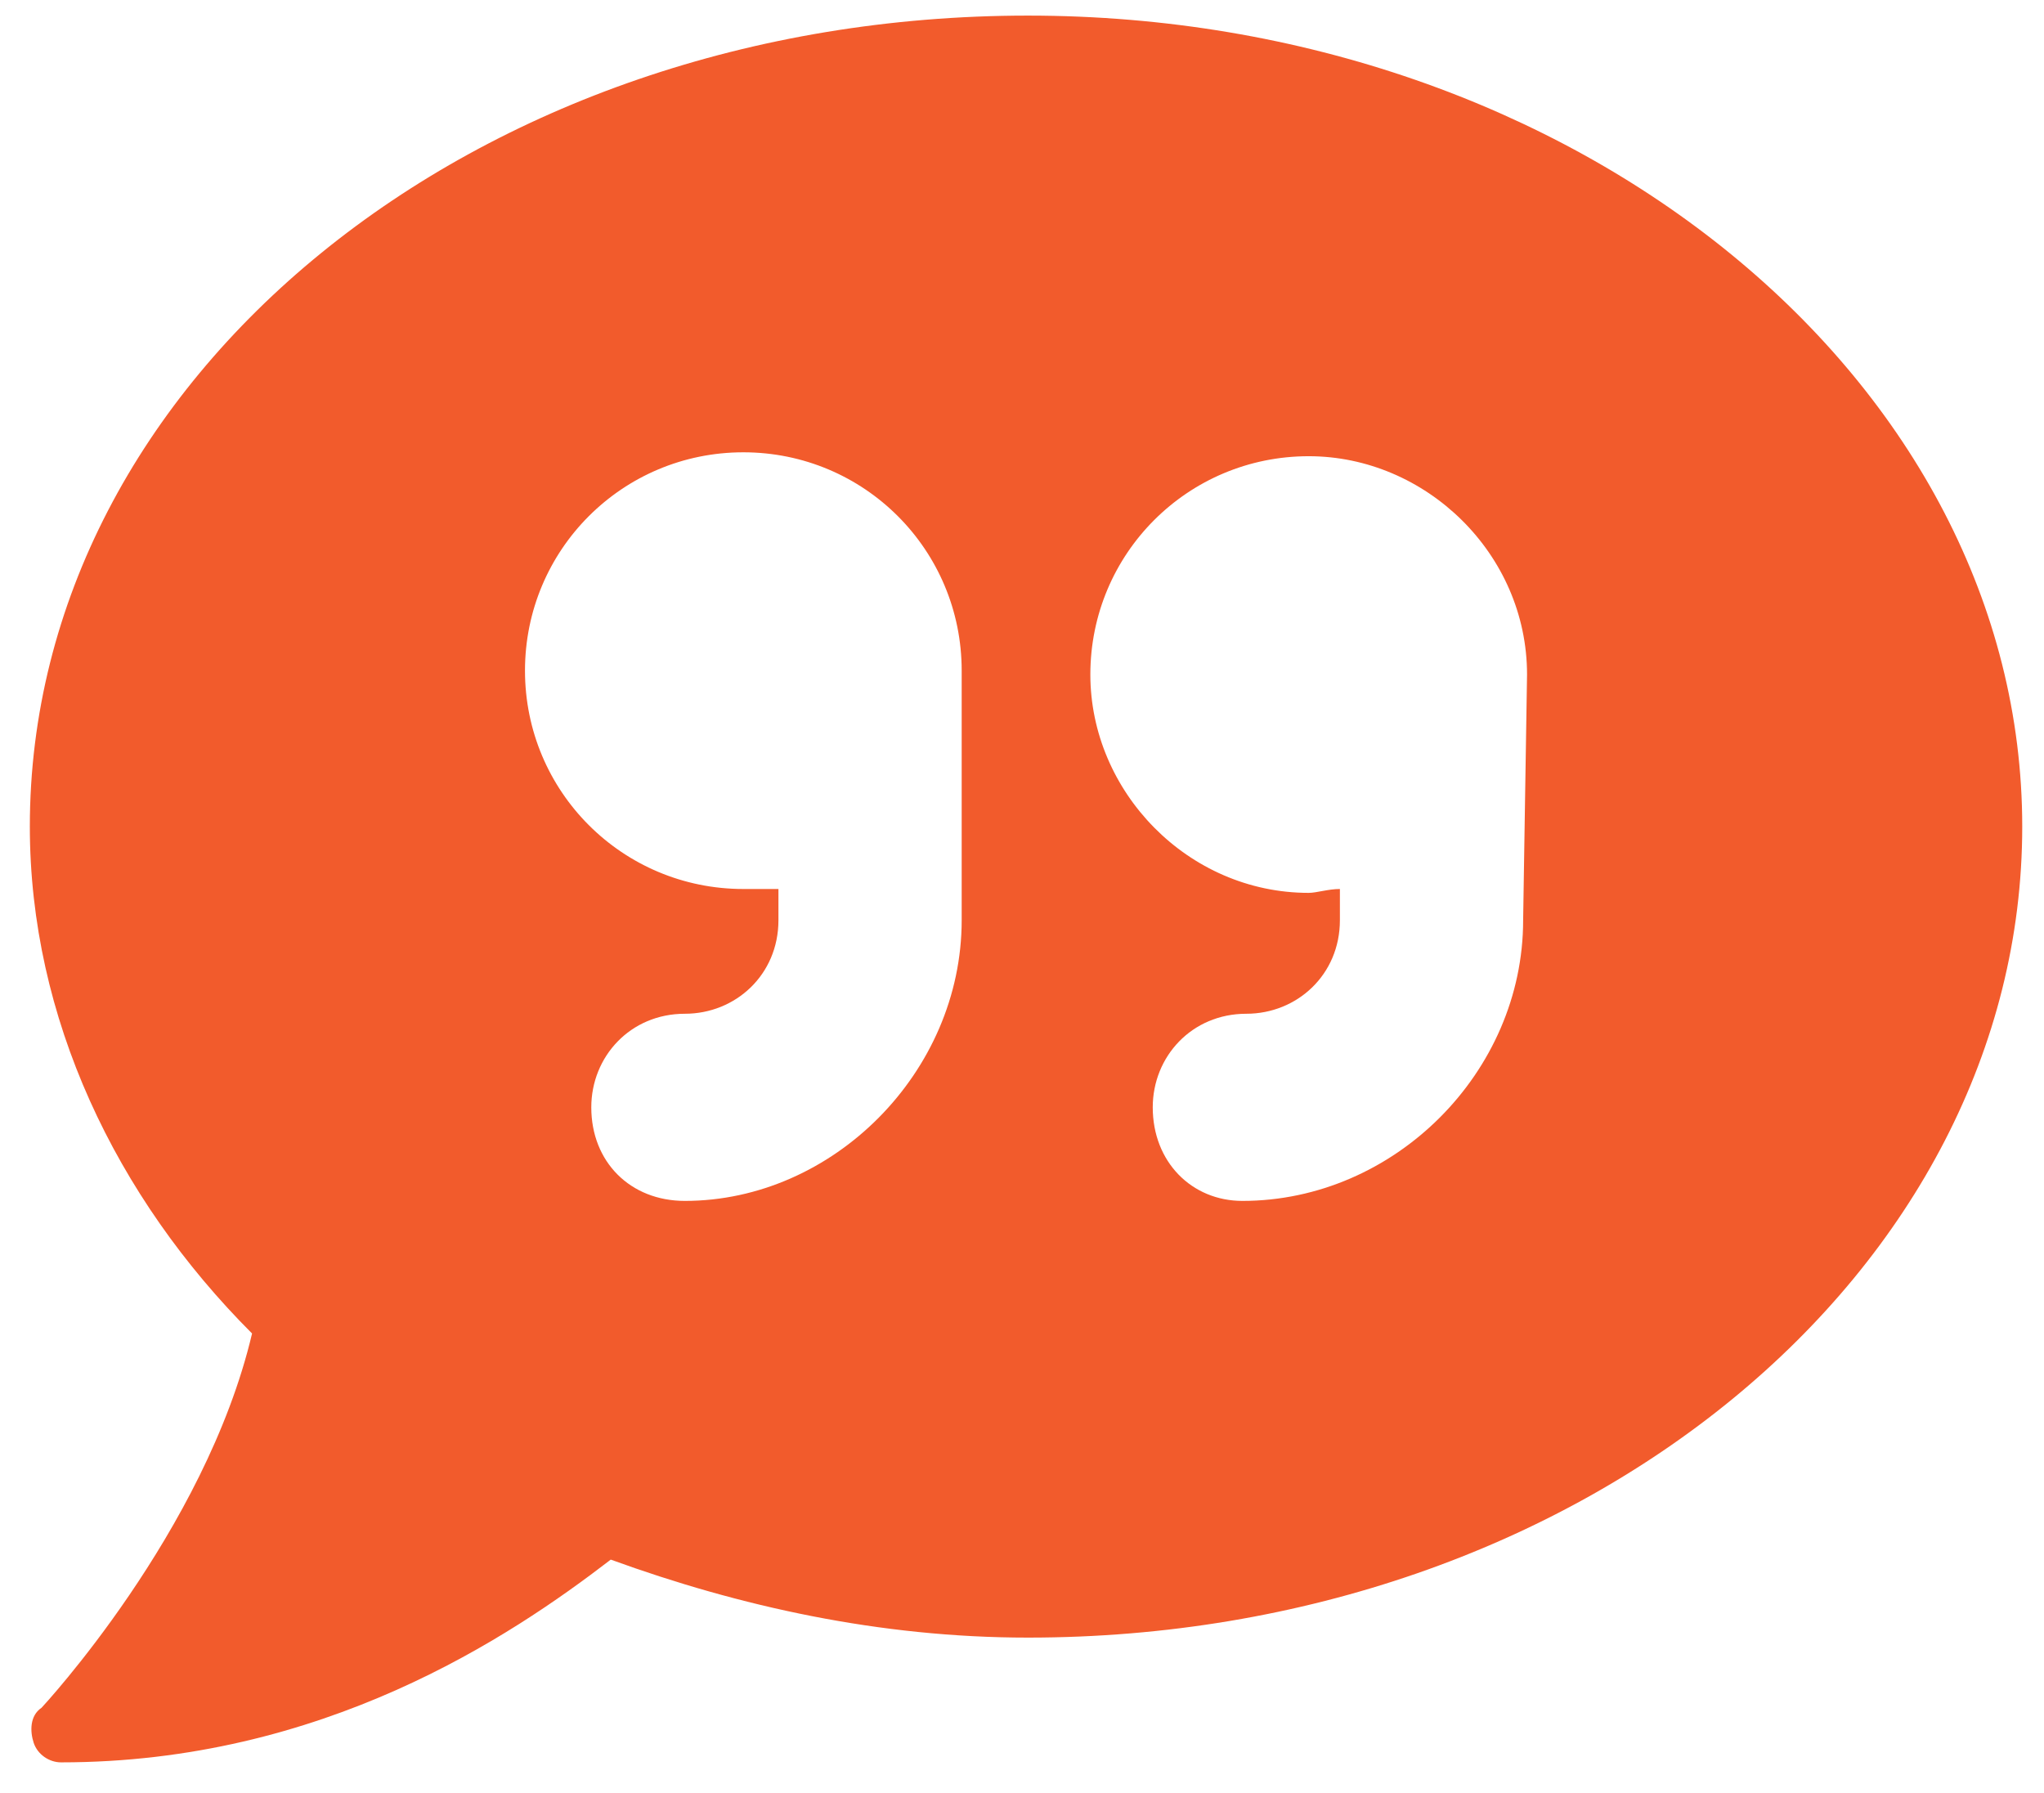 <svg width="57" height="50" viewBox="0 0 57 50" fill="none" xmlns="http://www.w3.org/2000/svg">
<path d="M28.666 0.435C13.227 0.435 0.832 10.547 0.832 23.051C0.832 28.379 3.224 33.38 7.029 37.186C5.724 42.731 1.158 47.624 1.158 47.624C0.832 47.842 0.832 48.276 0.94 48.603C1.049 48.929 1.375 49.146 1.701 49.146C8.986 49.146 14.205 45.667 17.032 43.492C20.62 44.797 24.535 45.667 28.666 45.667C44.106 45.667 56.393 35.446 56.393 23.051C56.393 10.656 43.998 0.435 28.666 0.435ZM26.818 25.661C26.818 29.901 23.23 33.489 19.098 33.489C17.576 33.489 16.489 32.402 16.489 30.88C16.489 29.466 17.576 28.27 19.098 28.27C20.512 28.27 21.708 27.183 21.708 25.661V24.791C21.382 24.791 21.055 24.791 20.729 24.791C17.358 24.791 14.64 22.073 14.64 18.702C14.64 15.331 17.358 12.613 20.729 12.613C24.1 12.613 26.818 15.331 26.818 18.702V25.661ZM42.475 25.661C42.475 29.901 38.887 33.489 34.647 33.489C33.233 33.489 32.146 32.402 32.146 30.88C32.146 29.466 33.233 28.27 34.755 28.27C36.169 28.27 37.365 27.183 37.365 25.661V24.791C37.039 24.791 36.713 24.899 36.495 24.899C33.124 24.899 30.406 22.073 30.406 18.811C30.406 15.44 33.124 12.722 36.495 12.722C39.757 12.722 42.584 15.44 42.584 18.811L42.475 25.661Z" fill="#F25B2C"/>
</svg>
